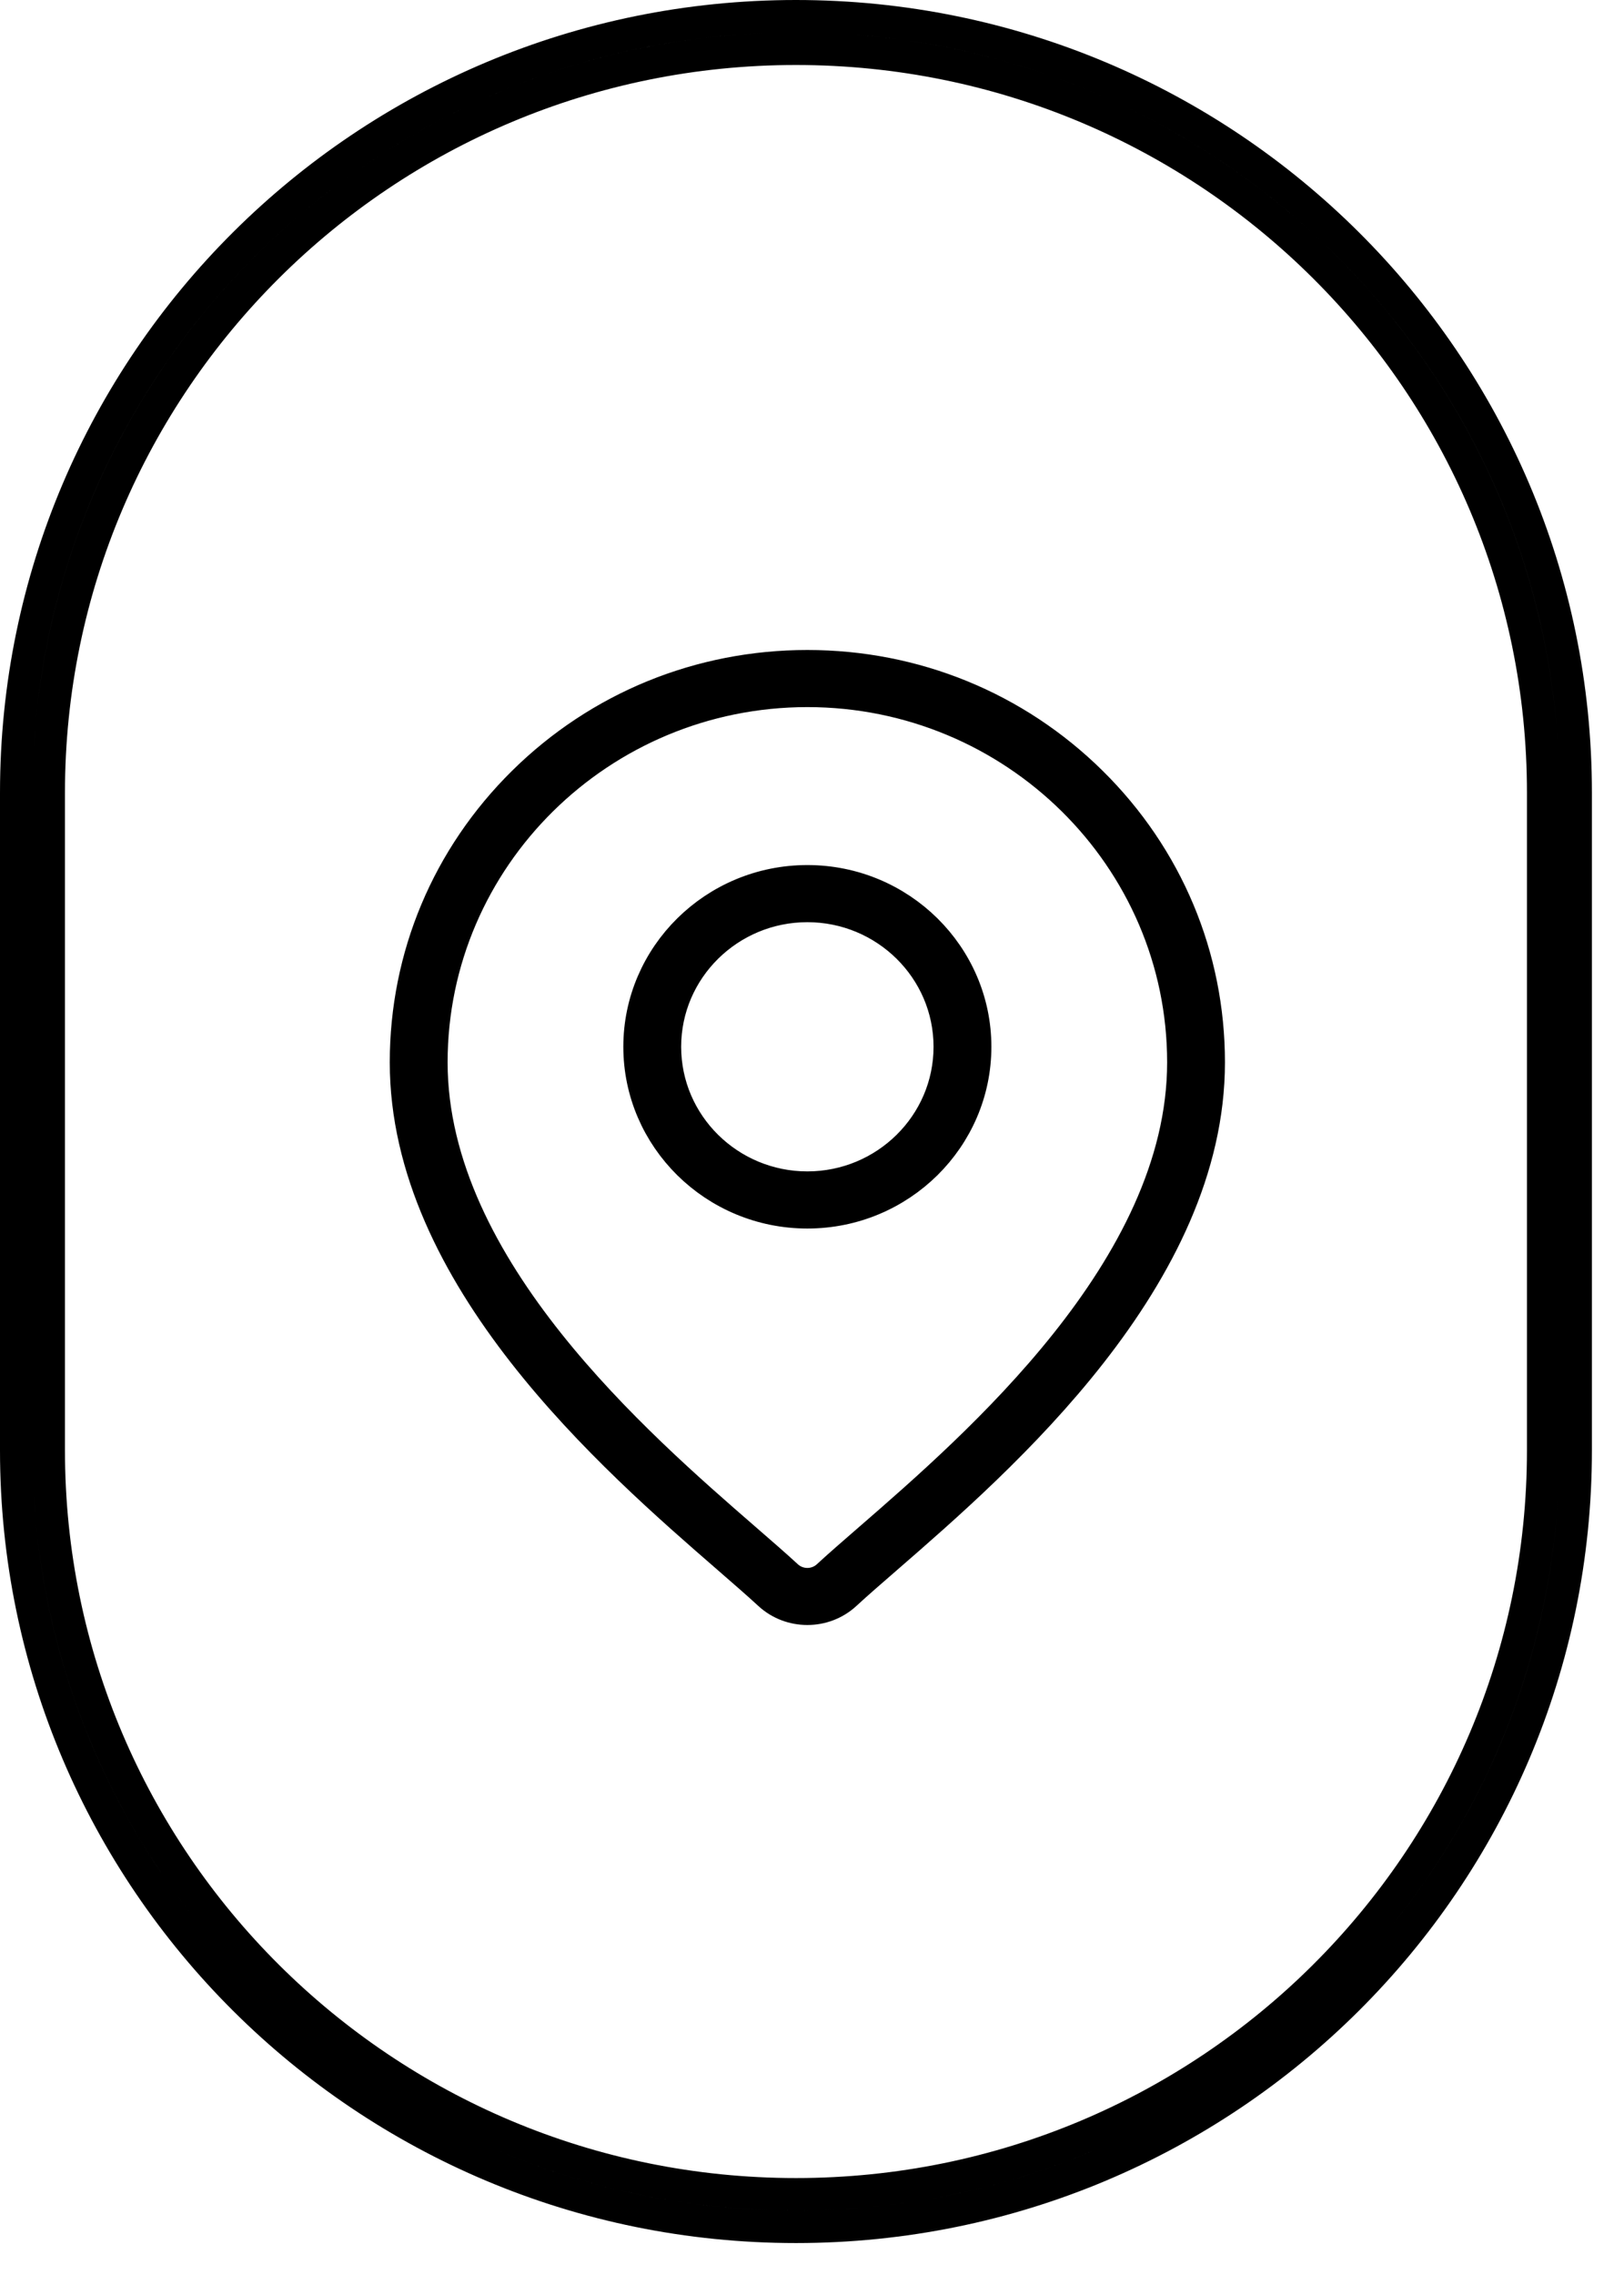 <svg xmlns="http://www.w3.org/2000/svg" width="50" height="70" viewBox="0 0 50 70" fill="none"><path d="M23.688 49.048L23.688 49.048C23.345 48.731 22.916 48.359 22.429 47.936L22.426 47.933C20.658 46.399 18.169 44.236 16.119 41.614C14.067 38.988 12.5 35.956 12.5 32.688C12.5 29.434 13.783 26.376 16.117 24.072C18.451 21.769 21.553 20.5 24.857 20.5C28.161 20.5 31.263 21.769 33.597 24.072C35.931 26.376 37.214 29.434 37.214 32.688C37.214 35.956 35.647 38.988 33.595 41.614C31.545 44.236 29.056 46.399 27.289 47.933L27.281 47.94C26.796 48.361 26.368 48.732 26.026 49.048C25.7 49.348 25.281 49.5 24.857 49.5C24.434 49.5 24.014 49.348 23.688 49.048ZM26.768 47.369L26.44 46.992L26.768 47.369L26.778 47.361C28.433 45.923 30.835 43.839 32.822 41.345C34.808 38.852 36.434 35.886 36.434 32.688C36.434 26.379 31.235 21.257 24.857 21.257C18.48 21.257 13.281 26.379 13.281 32.688C13.281 35.886 14.906 38.852 16.892 41.345C18.879 43.839 21.281 45.924 22.937 47.361L22.946 47.369L23.274 46.992L22.946 47.369C23.449 47.806 23.876 48.176 24.226 48.499L24.226 48.499C24.581 48.826 25.133 48.826 25.488 48.499L25.488 48.499C25.838 48.176 26.265 47.806 26.768 47.369ZM24.506 1.5C11.798 1.5 1.5 11.751 1.5 24.391V44.625C1.5 57.266 11.798 67.517 24.506 67.517C37.214 67.517 47.512 57.266 47.512 44.625V24.391C47.512 11.751 37.214 1.5 24.506 1.5ZM0.5 24.391C0.5 11.194 11.25 0.5 24.506 0.5C37.762 0.5 48.512 11.194 48.512 24.391V44.625C48.512 57.822 37.762 68.517 24.506 68.517C11.25 68.517 0.5 57.822 0.5 44.625V24.391ZM19.691 32.209C19.691 29.408 22.003 27.117 24.857 27.117C27.712 27.117 30.023 29.408 30.023 32.209C30.023 35.01 27.712 37.301 24.857 37.301C22.003 37.301 19.691 35.01 19.691 32.209ZM20.472 32.209C20.472 34.606 22.445 36.543 24.857 36.543C27.269 36.543 29.242 34.606 29.242 32.209C29.242 29.812 27.269 27.875 24.857 27.875C22.445 27.875 20.472 29.812 20.472 32.209Z" stroke="black"></path></svg>